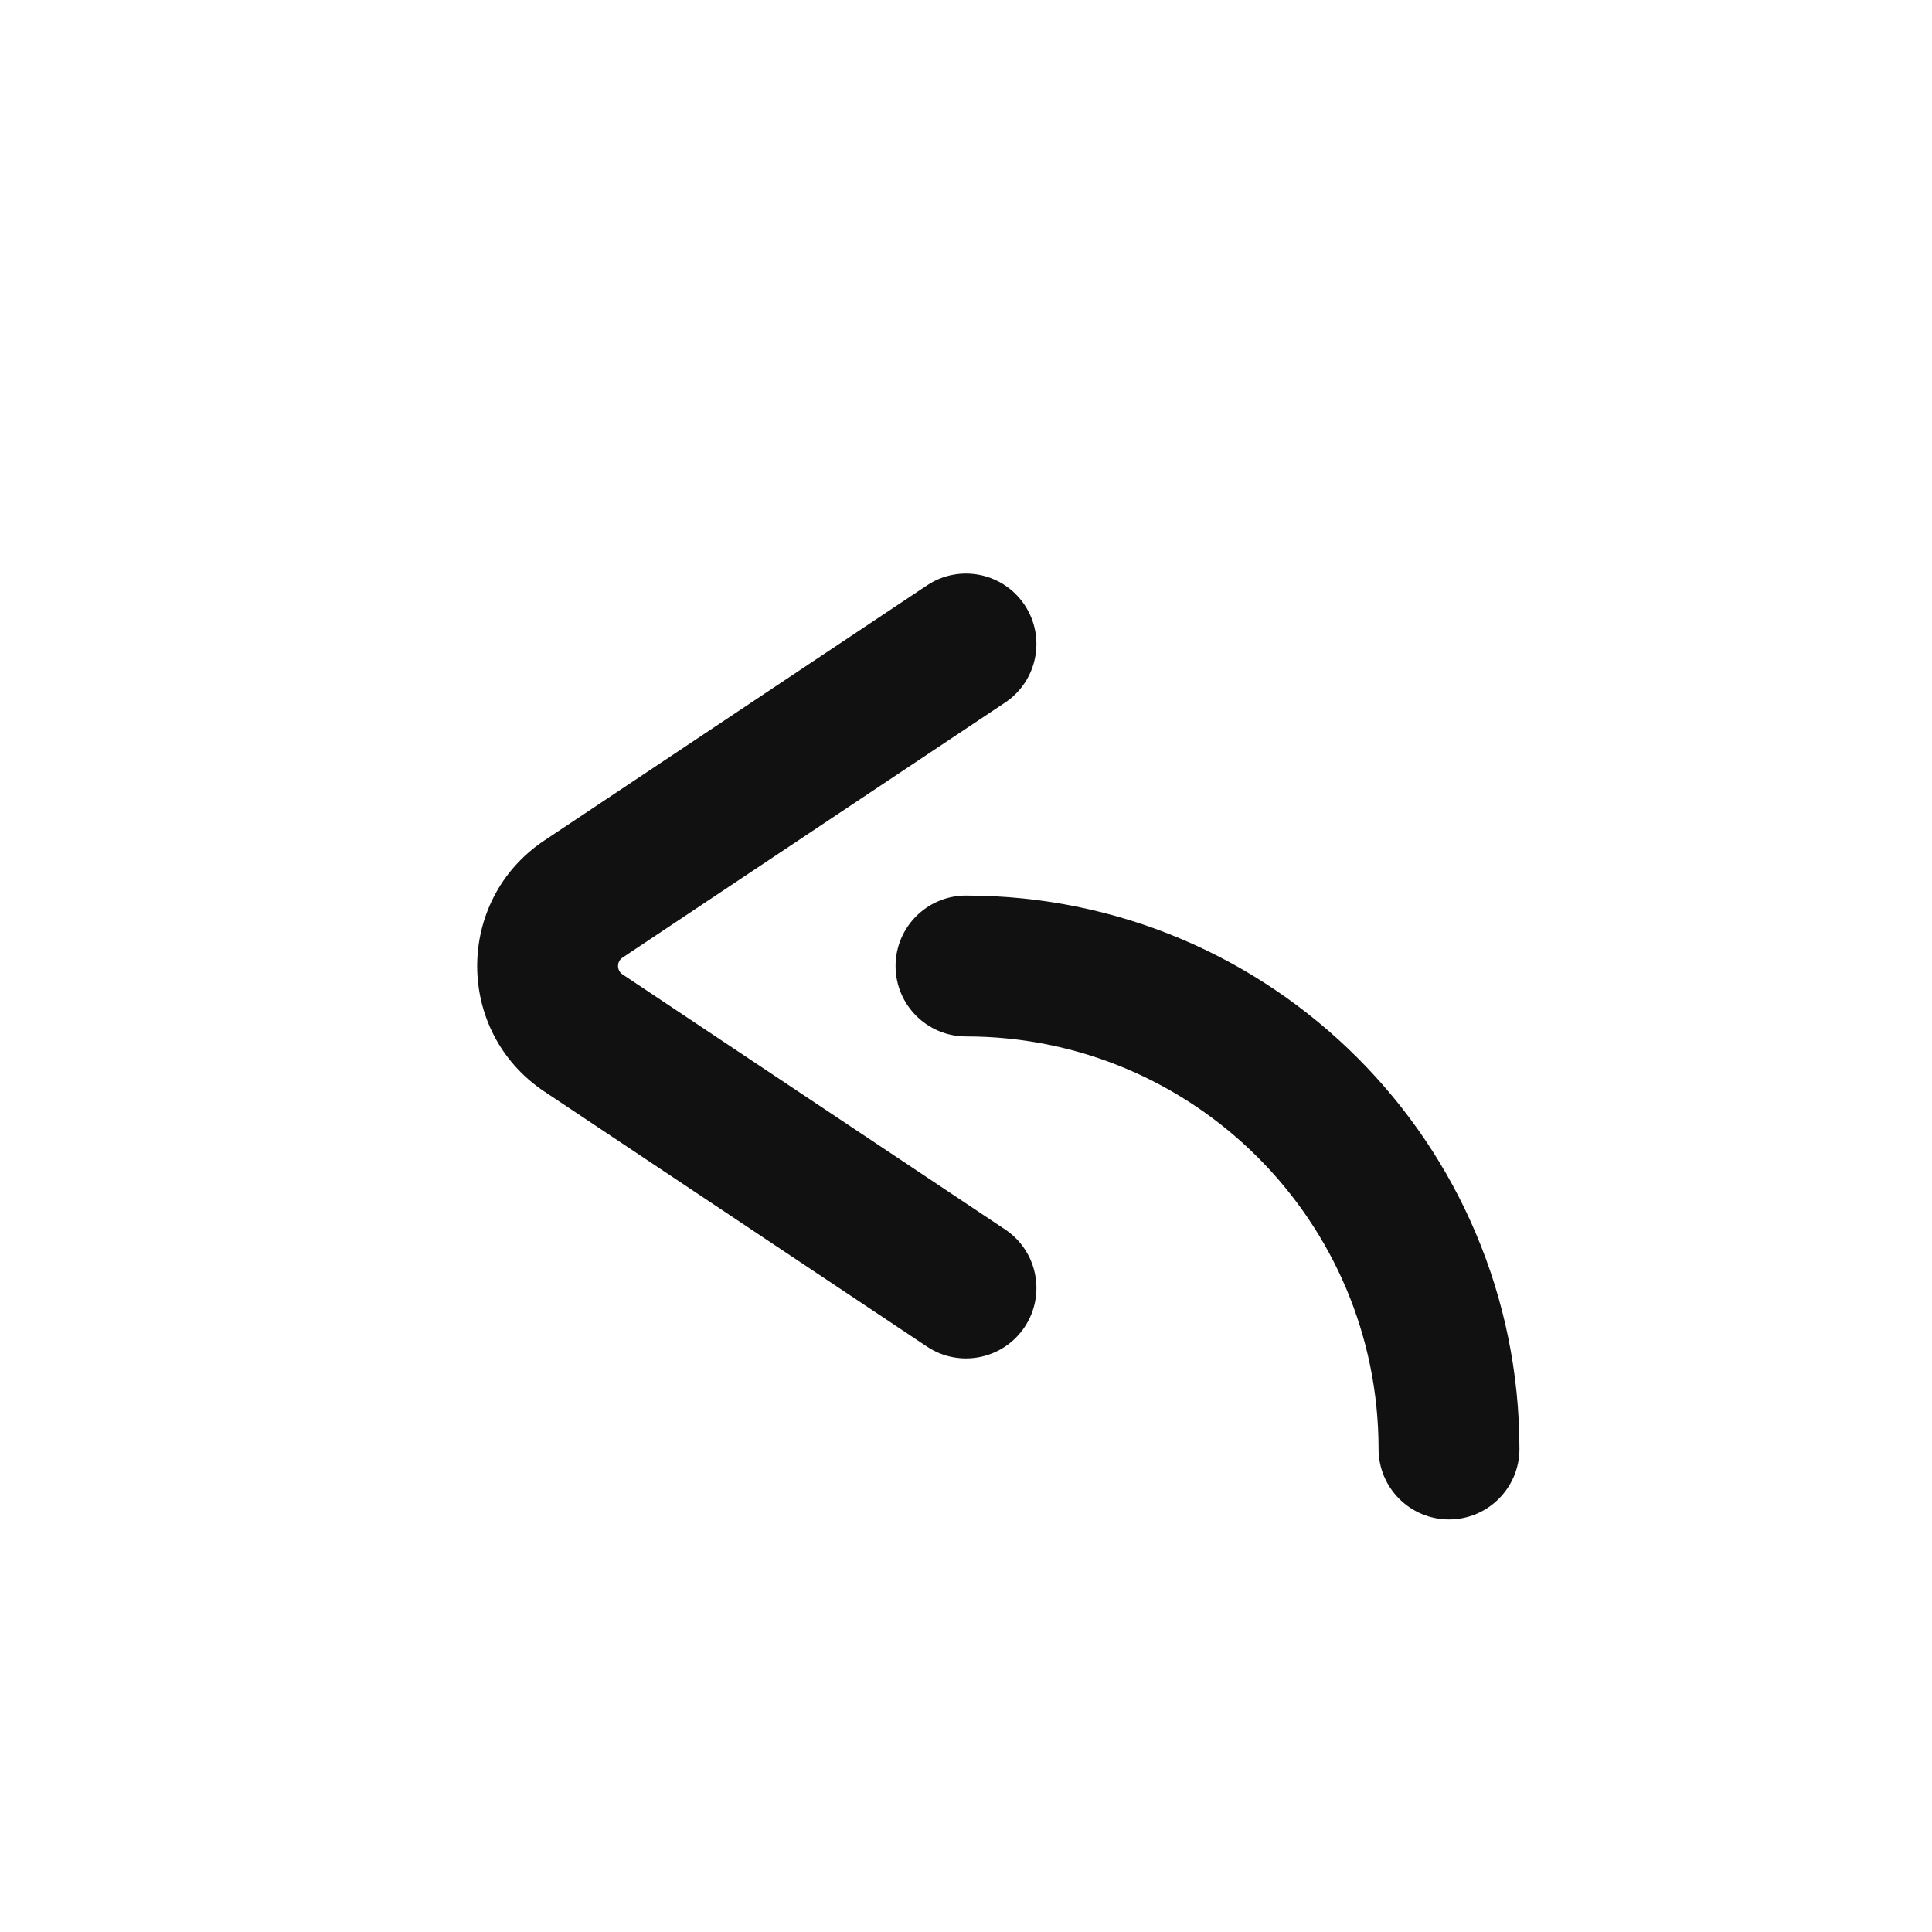 <svg width="24" height="24" viewBox="0 0 24 24" fill="none" xmlns="http://www.w3.org/2000/svg">
<path d="M12.485 8.728C12.887 8.46 12.996 7.917 12.728 7.515C12.46 7.113 11.917 7.004 11.515 7.272L6.763 10.44C5.649 11.182 5.649 12.818 6.763 13.56L11.515 16.728C11.917 16.996 12.46 16.887 12.728 16.485C12.996 16.083 12.887 15.54 12.485 15.272L7.733 12.104C7.659 12.055 7.659 11.945 7.733 11.896L12.485 8.728Z" fill="#111111"/>
<path d="M12 11.125C11.517 11.125 11.125 11.517 11.125 12C11.125 12.483 11.517 12.875 12 12.875C14.83 12.875 17.125 15.169 17.125 18C17.125 18.483 17.517 18.875 18 18.875C18.483 18.875 18.875 18.483 18.875 18C18.875 14.203 15.797 11.125 12 11.125Z" fill="#111111"/>
</svg>
